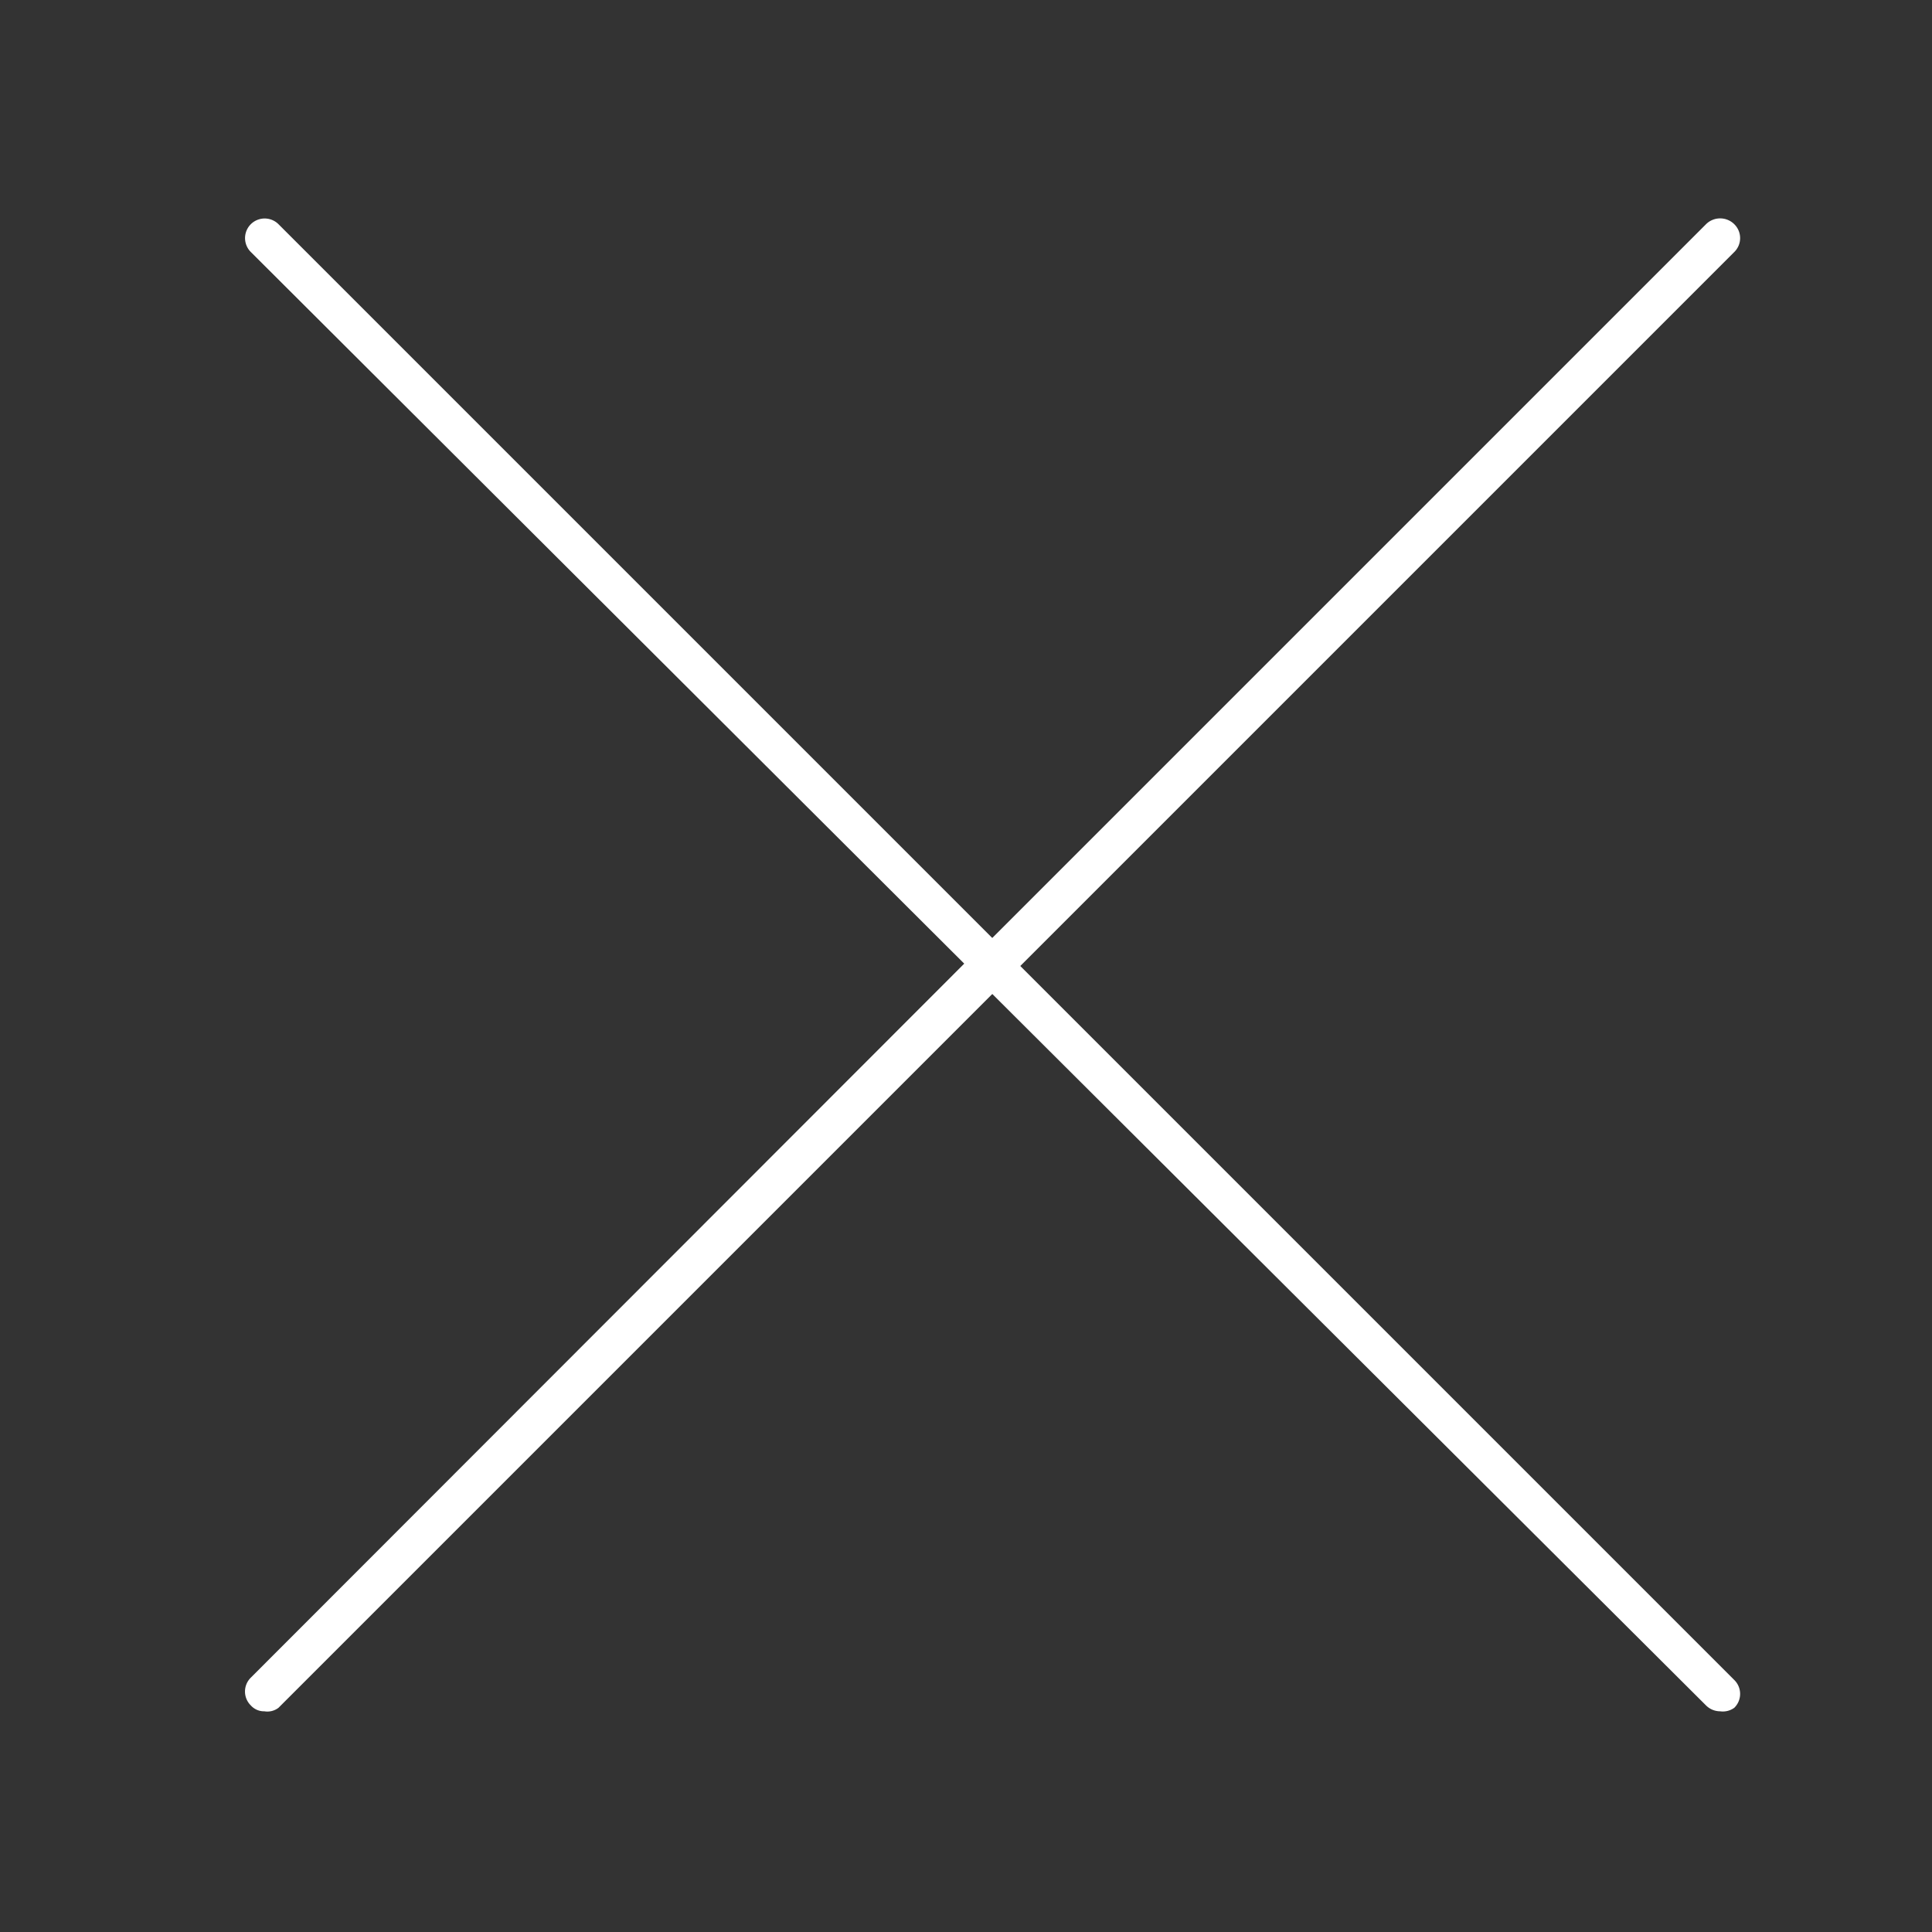 <svg xmlns="http://www.w3.org/2000/svg" viewBox="0 0 32.74 32.74"><rect x="0" y="0" width="32.74" height="32.74" fill="#333333" stroke="none"/><defs><style>.cls-2{fill:#fff}</style></defs><g id="Layer_2" data-name="Layer 2"><g id="MENU"><path class="cls-2" d="M4.48 29a.3.3 0 01-.23-.1.33.33 0 010-.47l12.09-12.1L4.25 4.27a.33.33 0 01.47-.47l12.57 12.57L4.72 28.94a.31.31 0 01-.24.06z"/><path class="cls-2" d="M29.15 29a.34.34 0 01-.24-.1L16.34 16.37 28.91 3.8a.34.34 0 01.48 0 .33.33 0 010 .47l-12.1 12.1 12.1 12.1a.33.33 0 010 .47.33.33 0 01-.24.06z"/></g></g></svg>